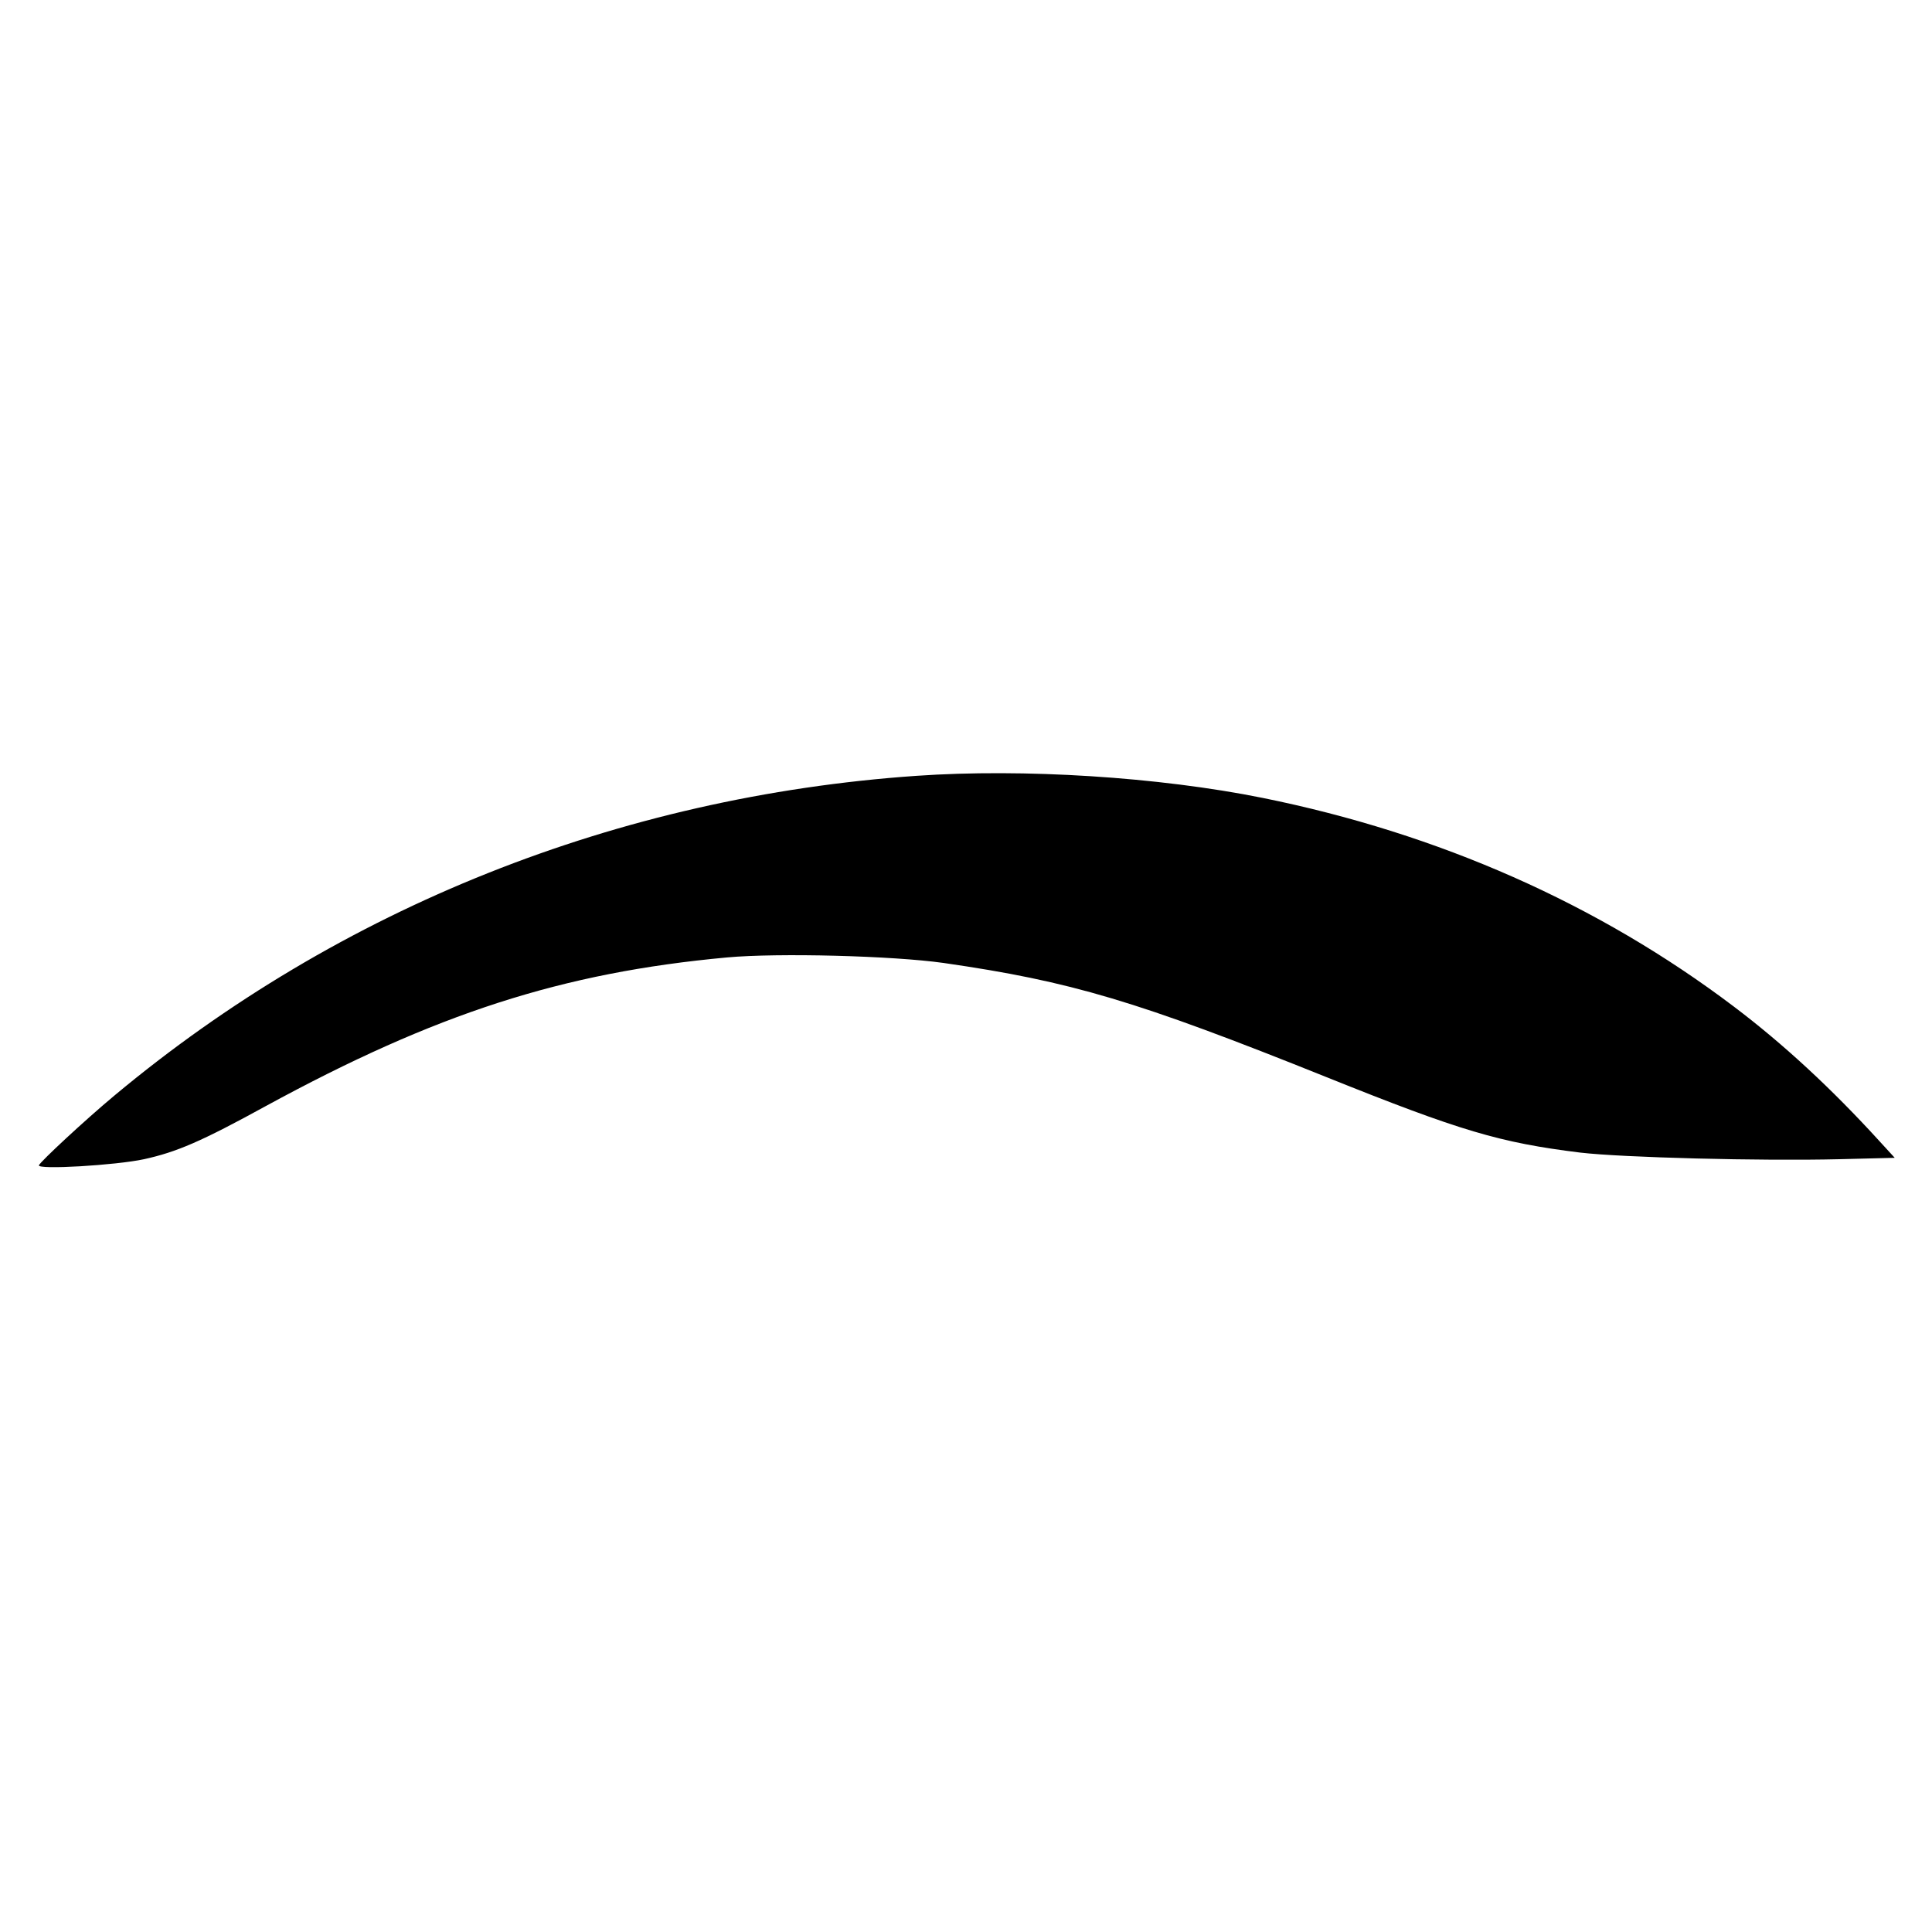 <?xml version="1.0" standalone="no"?>
<!DOCTYPE svg PUBLIC "-//W3C//DTD SVG 20010904//EN"
 "http://www.w3.org/TR/2001/REC-SVG-20010904/DTD/svg10.dtd">
<svg version="1.0" xmlns="http://www.w3.org/2000/svg"
 width="700pt" height="700pt" viewBox="0 0 700 700"
 preserveAspectRatio="xMidYMid meet">
<g transform="translate(0,700) scale(0.1,-0.1)"
fill="#000000" stroke="none">
<path d="M3320 4189 c-1079 -75 -2090 -478 -2905 -1158 -108 -90 -268 -239
-274 -253 -6 -17 279 0 381 22 118 26 207 64 442 193 615 335 1073 483 1670
538 186 17 600 6 785 -20 463 -67 698 -137 1388 -414 485 -195 627 -237 918
-273 153 -18 655 -31 940 -24 l200 5 -55 60 c-173 190 -348 352 -528 488 -492
372 -1069 627 -1707 756 -377 76 -867 107 -1255 80z"/>
</g>
</svg>
